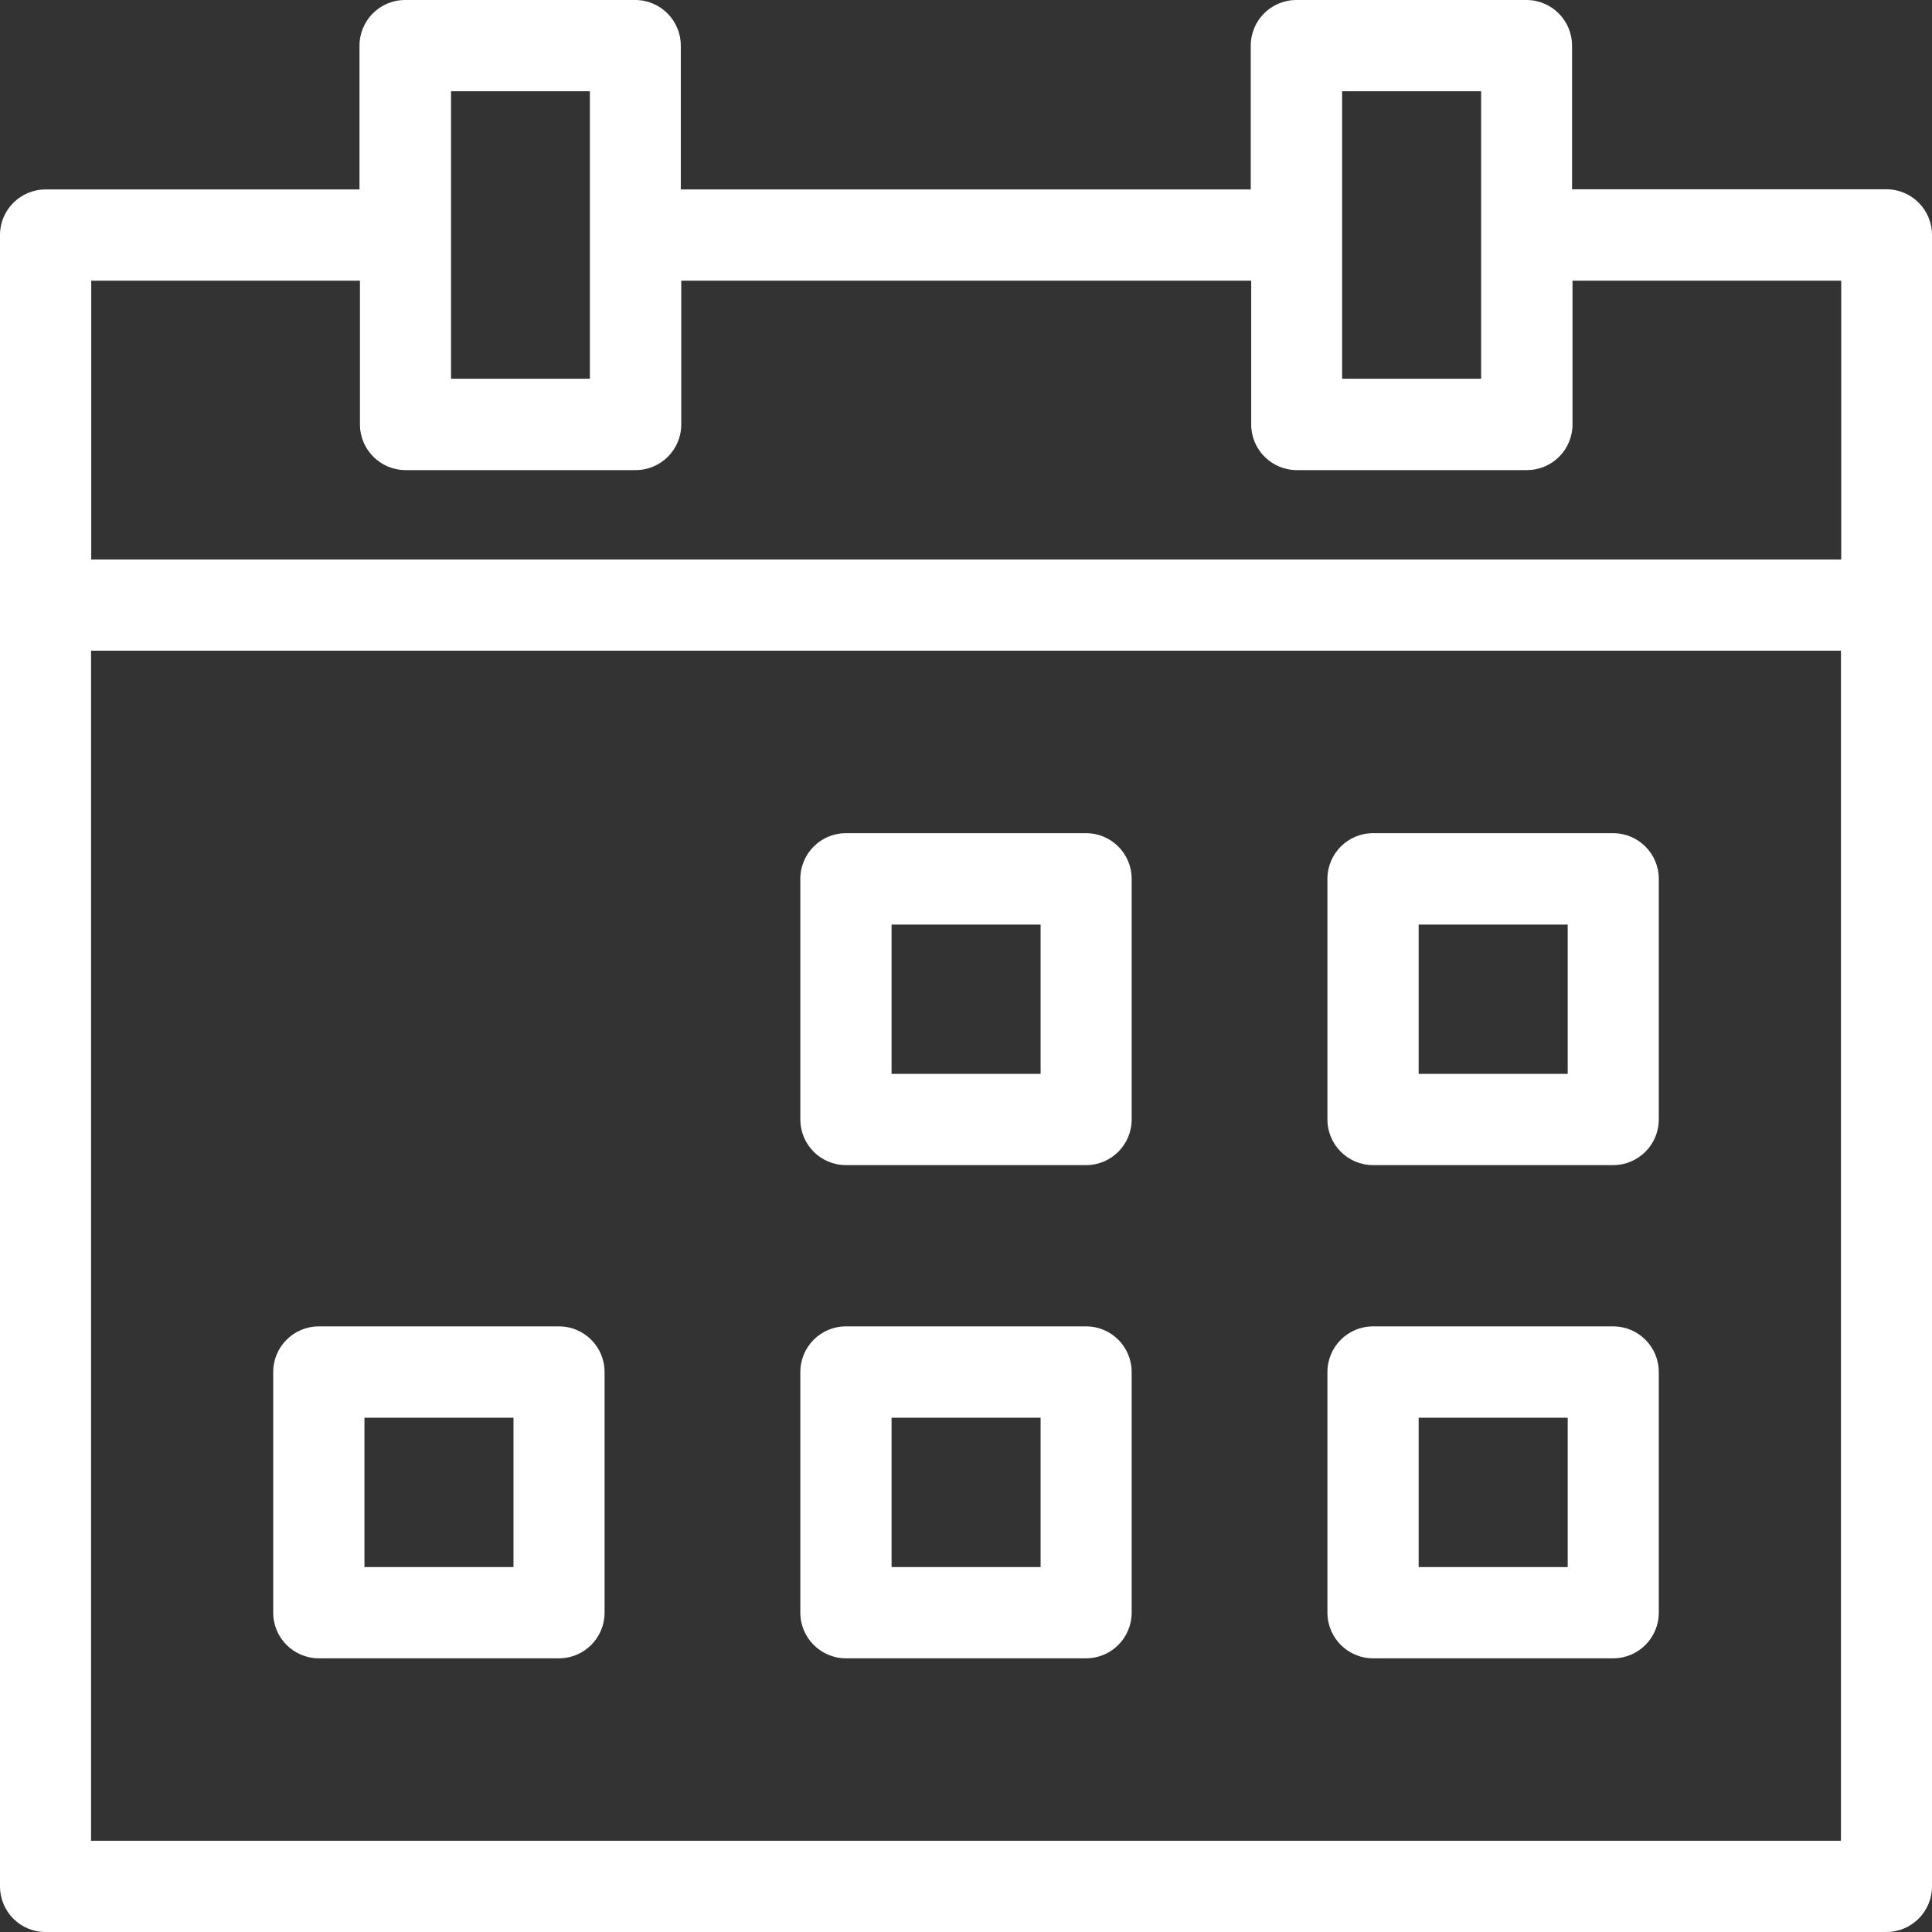 <svg width="68" height="68" viewBox="0 0 68 68" fill="none" xmlns="http://www.w3.org/2000/svg">
<rect x="0" y="0" width="68" height="68" fill="#333333" stroke="none"/>
<g id="Layer_1" clip-path="url(#clip0_1_229)">
<path id="Vector" d="M68 8.27C68 7.382 67.282 6.662 66.395 6.662H55.331V1.608C55.331 0.72 54.612 0 53.725 0H45.627C44.74 0 44.022 0.72 44.022 1.608V6.668H23.962V1.608C23.962 0.72 23.244 0 22.357 0H14.258C13.371 0 12.653 0.72 12.653 1.608V6.668H1.605C0.718 6.668 0 7.387 0 8.27V66.392C0 67.28 0.713 68 1.6 68H66.395C67.282 68 68 67.28 68 66.392V8.27ZM47.238 3.211H52.131V13.33H47.238V3.211ZM15.875 3.211H20.762V13.33H15.875V3.211ZM3.211 9.879H12.669V14.938C12.669 15.826 13.388 16.546 14.275 16.546H22.373C23.26 16.546 23.978 15.826 23.978 14.938V9.879H44.038V14.938C44.038 15.826 44.757 16.546 45.644 16.546H53.742C54.629 16.546 55.347 15.826 55.347 14.938V9.879H64.805V19.692H3.211V9.879ZM64.795 64.789H3.205V22.903H64.795V64.789Z" fill="white"/>
<path id="Vector_2" d="M11.222 58.367H19.674C20.561 58.367 21.279 57.647 21.279 56.758V48.292C21.279 47.403 20.561 46.684 19.674 46.684H11.222C10.335 46.684 9.616 47.403 9.616 48.292V56.758C9.616 57.647 10.335 58.367 11.222 58.367ZM12.827 49.9H18.073V55.156H12.827V49.9Z" fill="white"/>
<path id="Vector_3" d="M29.774 41.008H38.226C39.113 41.008 39.831 40.289 39.831 39.4V30.933C39.831 30.045 39.113 29.325 38.226 29.325H29.774C28.887 29.325 28.169 30.045 28.169 30.933V39.4C28.169 40.289 28.887 41.008 29.774 41.008ZM31.38 32.542H36.626V37.797H31.38V32.542Z" fill="white"/>
<path id="Vector_4" d="M29.774 58.367H38.226C39.113 58.367 39.831 57.647 39.831 56.758V48.292C39.831 47.403 39.113 46.684 38.226 46.684H29.774C28.887 46.684 28.169 47.403 28.169 48.292V56.758C28.169 57.647 28.887 58.367 29.774 58.367ZM31.38 49.9H36.626V55.156H31.38V49.9Z" fill="white"/>
<path id="Vector_5" d="M48.327 41.008H56.778C57.665 41.008 58.384 40.289 58.384 39.4V30.933C58.384 30.045 57.665 29.325 56.778 29.325H48.327C47.439 29.325 46.721 30.045 46.721 30.933V39.4C46.721 40.289 47.439 41.008 48.327 41.008ZM49.932 32.542H55.178V37.797H49.932V32.542Z" fill="white"/>
<path id="Vector_6" d="M48.327 58.367H56.778C57.665 58.367 58.384 57.647 58.384 56.758V48.292C58.384 47.403 57.665 46.684 56.778 46.684H48.327C47.439 46.684 46.721 47.403 46.721 48.292V56.758C46.721 57.647 47.439 58.367 48.327 58.367ZM49.932 49.9H55.178V55.156H49.932V49.9Z" fill="white"/>
</g>
<defs>
<clipPath id="clip0_1_229">
<rect width="68" height="68" fill="white"/>
</clipPath>
</defs>
</svg>
